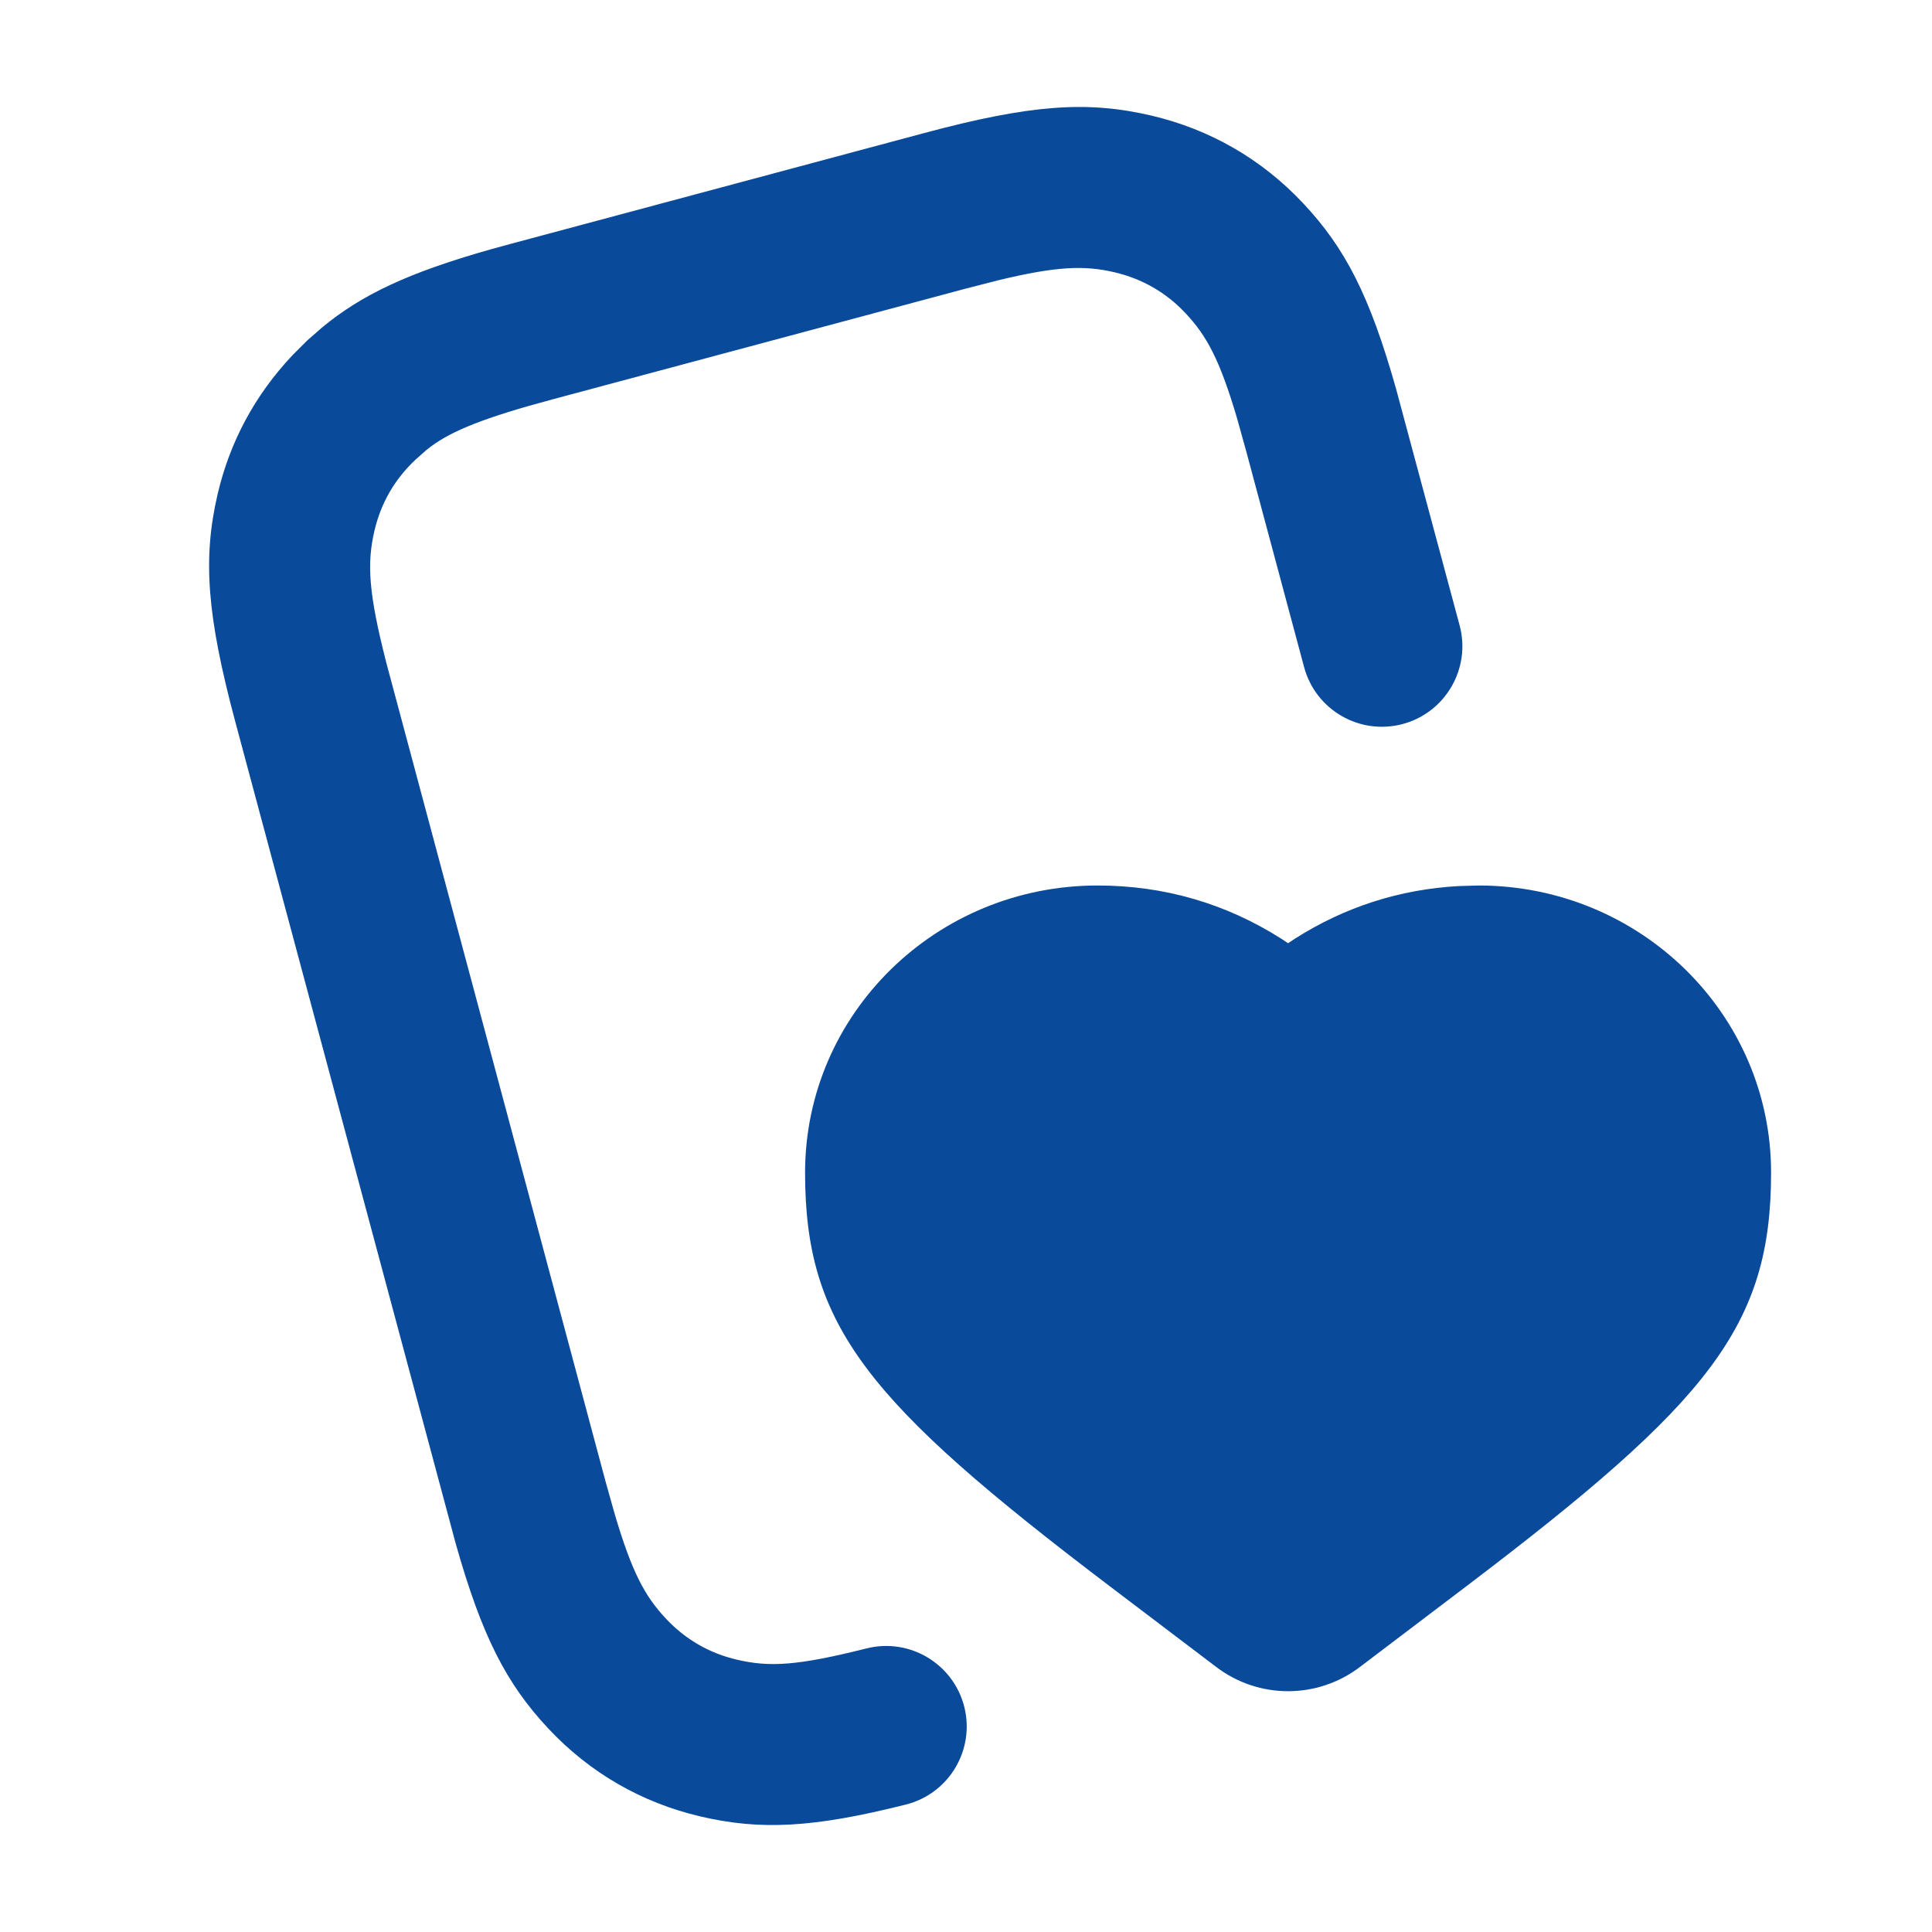 <svg width="24" height="24" viewBox="0 0 24 24" fill="none" xmlns="http://www.w3.org/2000/svg">
<path d="M14.299 1.435C15.031 1.606 15.676 1.978 16.19 2.527C16.711 3.083 17.015 3.672 17.341 4.825L18.132 7.769C18.275 8.302 17.958 8.851 17.425 8.994C16.891 9.137 16.343 8.82 16.2 8.287L15.479 5.598L15.367 5.196C15.152 4.467 14.99 4.172 14.73 3.894C14.487 3.634 14.191 3.464 13.844 3.382C13.474 3.296 13.137 3.304 12.399 3.482L11.994 3.586L6.867 4.96C6.013 5.188 5.613 5.354 5.358 5.543L5.297 5.59L5.163 5.709C4.903 5.952 4.732 6.248 4.651 6.595C4.558 6.996 4.575 7.358 4.799 8.233L7.522 18.402L7.635 18.804C7.85 19.533 8.011 19.828 8.271 20.106C8.515 20.366 8.81 20.537 9.158 20.618C9.559 20.711 9.903 20.694 10.765 20.477C11.301 20.343 11.844 20.668 11.979 21.204C12.113 21.739 11.788 22.283 11.252 22.417C10.104 22.706 9.447 22.739 8.703 22.565C7.971 22.394 7.326 22.022 6.812 21.473C6.291 20.917 5.987 20.328 5.661 19.175L2.922 8.963C2.568 7.639 2.518 6.936 2.703 6.14C2.855 5.489 3.166 4.908 3.634 4.412L3.816 4.23L3.995 4.073C4.491 3.661 5.072 3.388 6.086 3.1L6.349 3.028L11.476 1.654C12.8 1.299 13.503 1.249 14.299 1.435ZM18.369 11C20.369 11 22.001 12.591 22.001 14.567C22.001 16.476 21.229 17.418 18.221 19.701L16.893 20.708C16.366 21.109 15.636 21.109 15.109 20.708L13.781 19.701C10.773 17.418 10.001 16.476 10.001 14.567C10.001 12.591 11.632 11 13.633 11C14.462 11 15.228 11.224 15.915 11.66L16.001 11.717L16.087 11.66C16.705 11.267 17.388 11.047 18.122 11.007L18.369 11Z" fill="#0A4A9B"/>
</svg>
